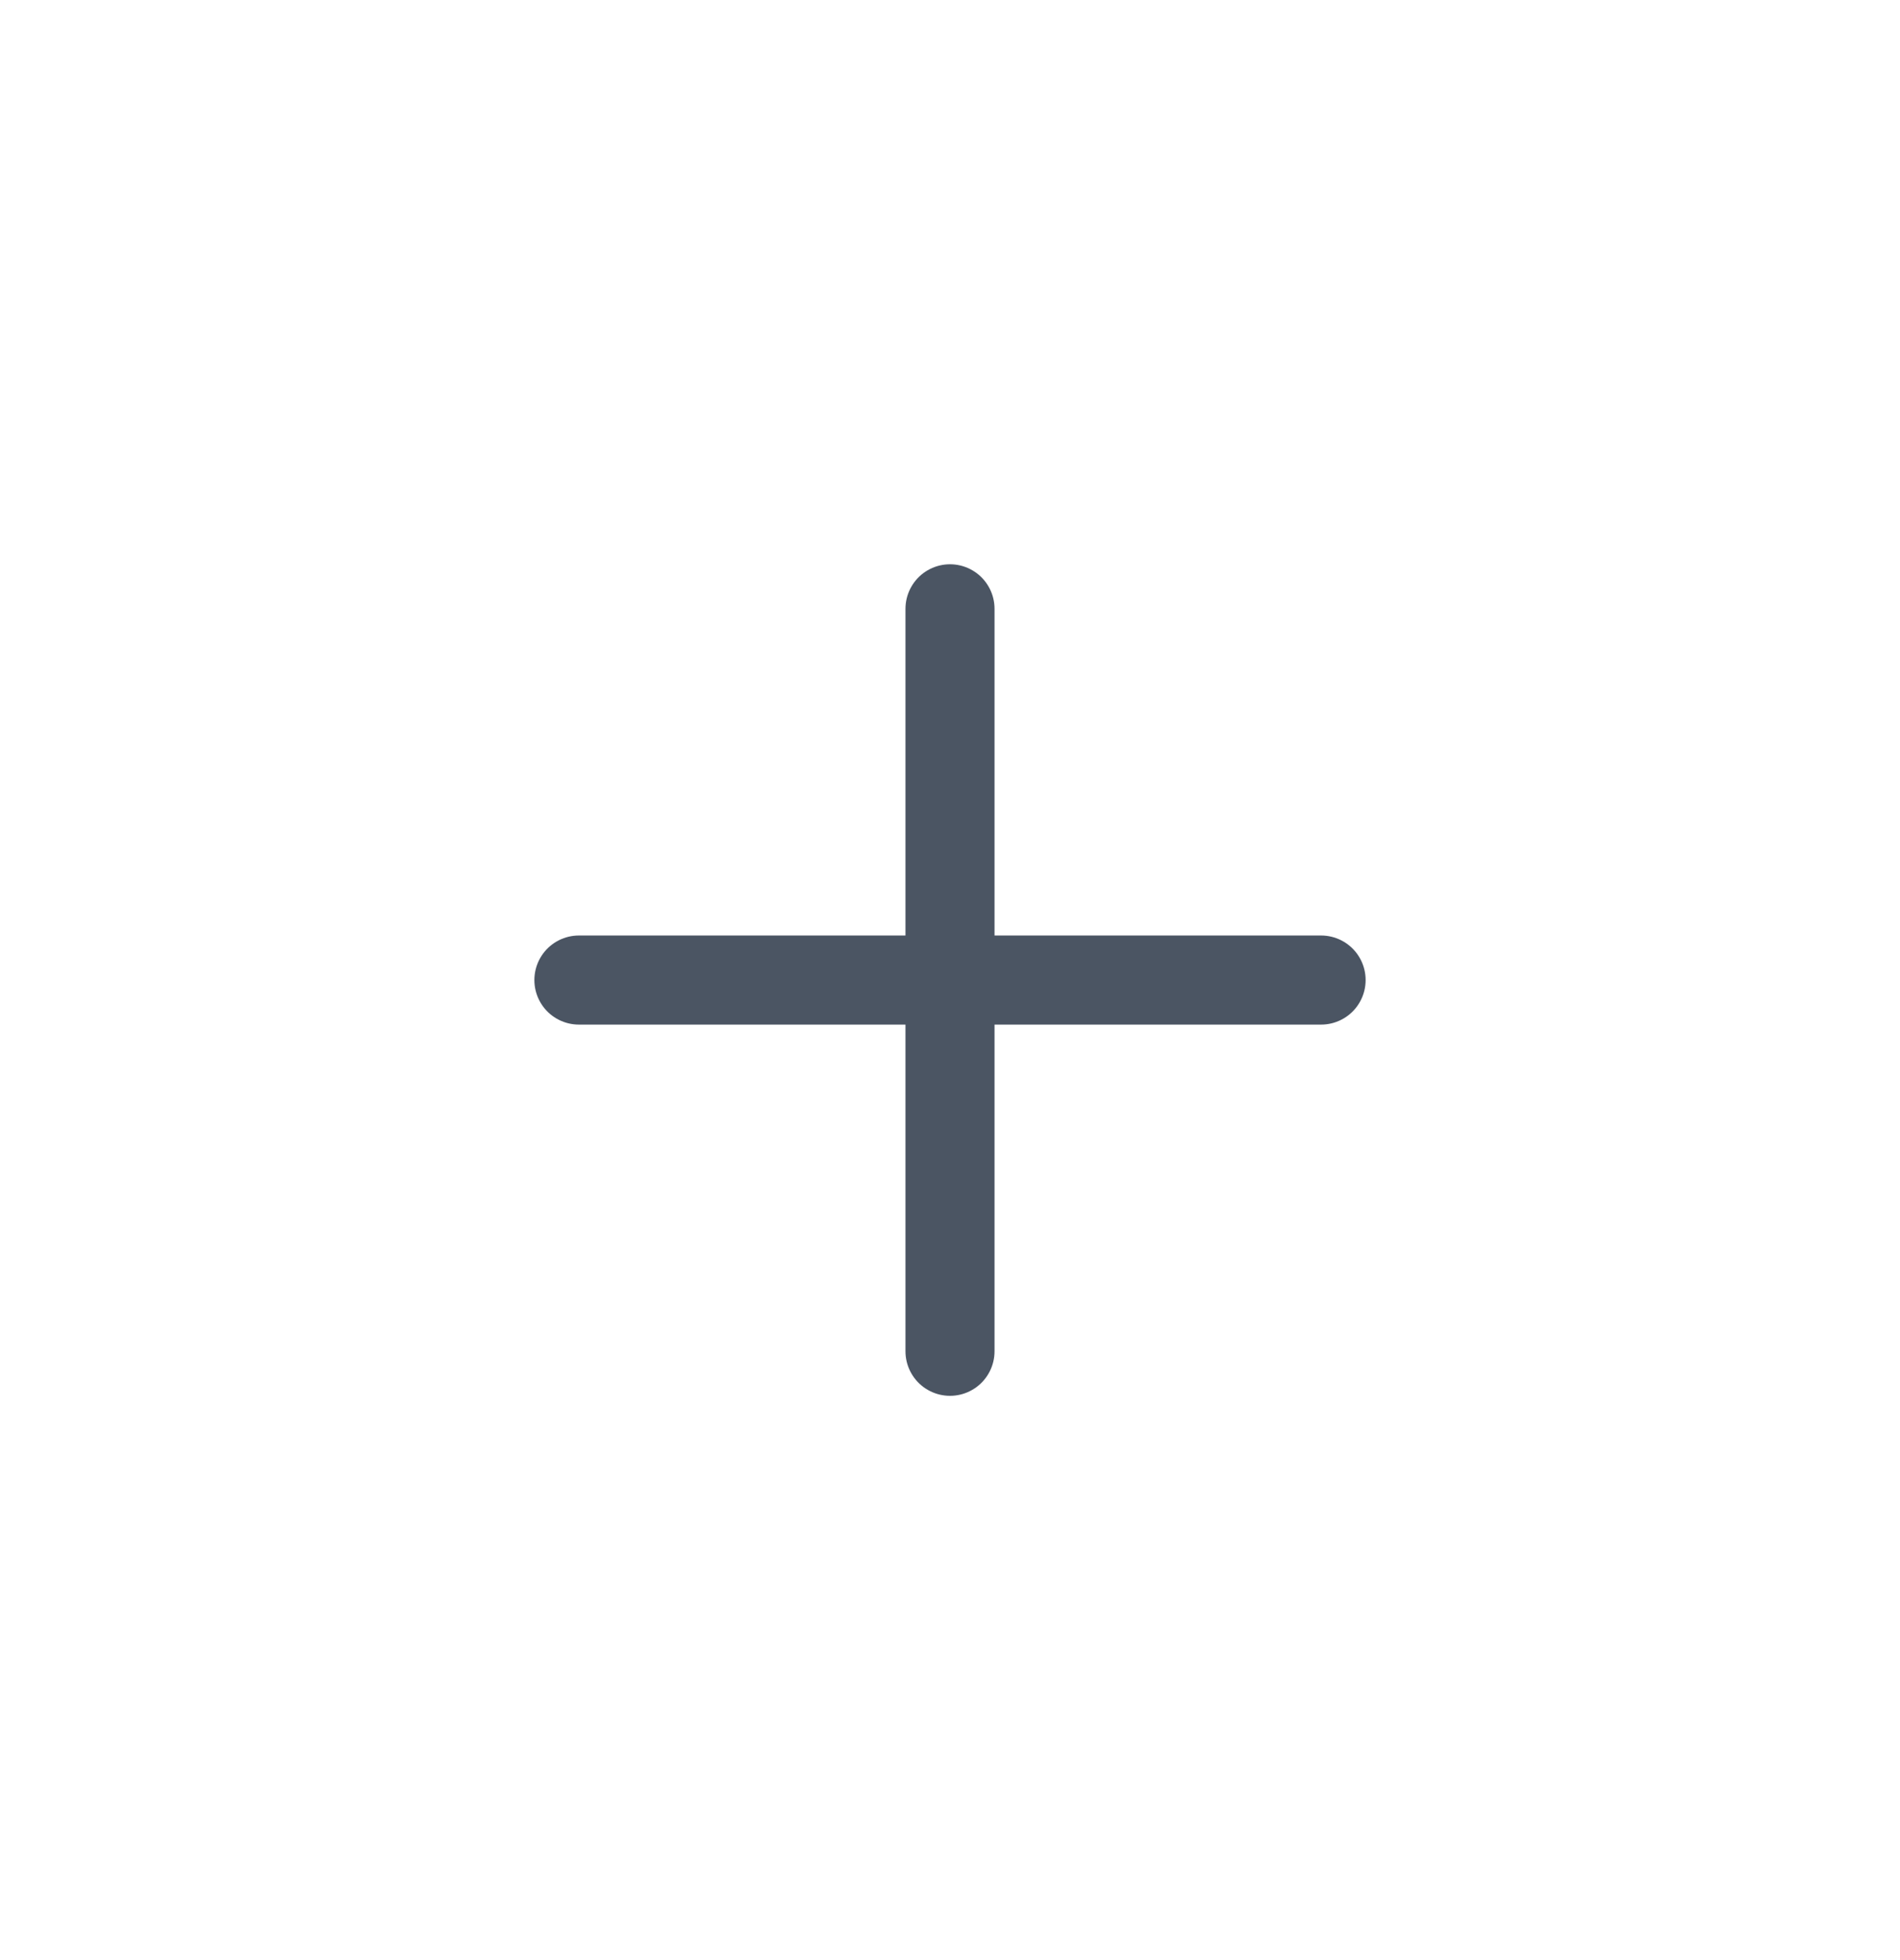<svg width="32" height="33" viewBox="0 0 32 33" fill="none" xmlns="http://www.w3.org/2000/svg">
<path d="M16 10.25V22.75M22.25 16.5H9.75" stroke="#4B5563" stroke-width="1.5" stroke-linecap="round" stroke-linejoin="round"/>
</svg>
